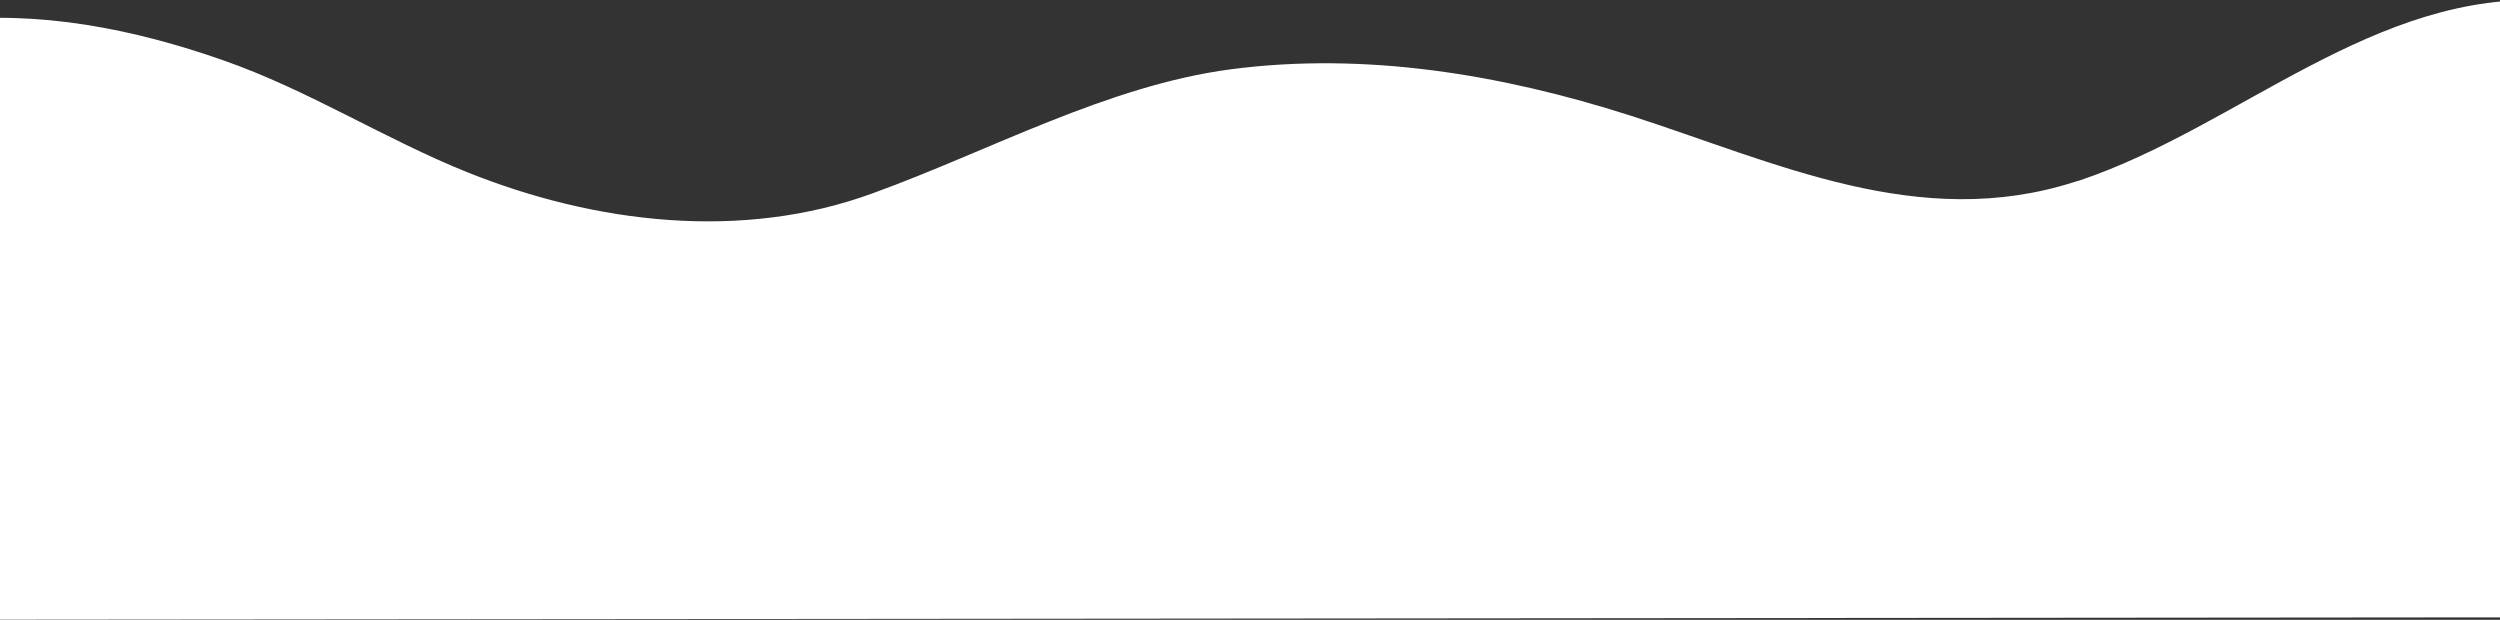<svg width="1440" height="357" viewBox="0 0 1440 357" fill="none" xmlns="http://www.w3.org/2000/svg">
<rect x="0" y="0" width="1440" height="357" fill="#333333" stroke="none"/>
<path d="M-40 356.965L1470 355.574V0.362C1368.06 -5.995 1289.53 73.073 1198.1 103.866C1197.11 104.065 1196.32 104.462 1195.33 104.661C1105.49 133.666 1022.99 93.536 938.902 66.517C864.929 42.876 786.593 29.764 709.05 39.896C638.052 49.233 569.831 86.98 502.997 111.217C427.438 139.03 342.755 128.699 269.377 99.297C221.384 80.026 177.556 51.816 128.571 34.731C77.008 16.652 22.272 5.726 -32.266 12.083L-40 356.965Z" fill="white"/>
</svg>